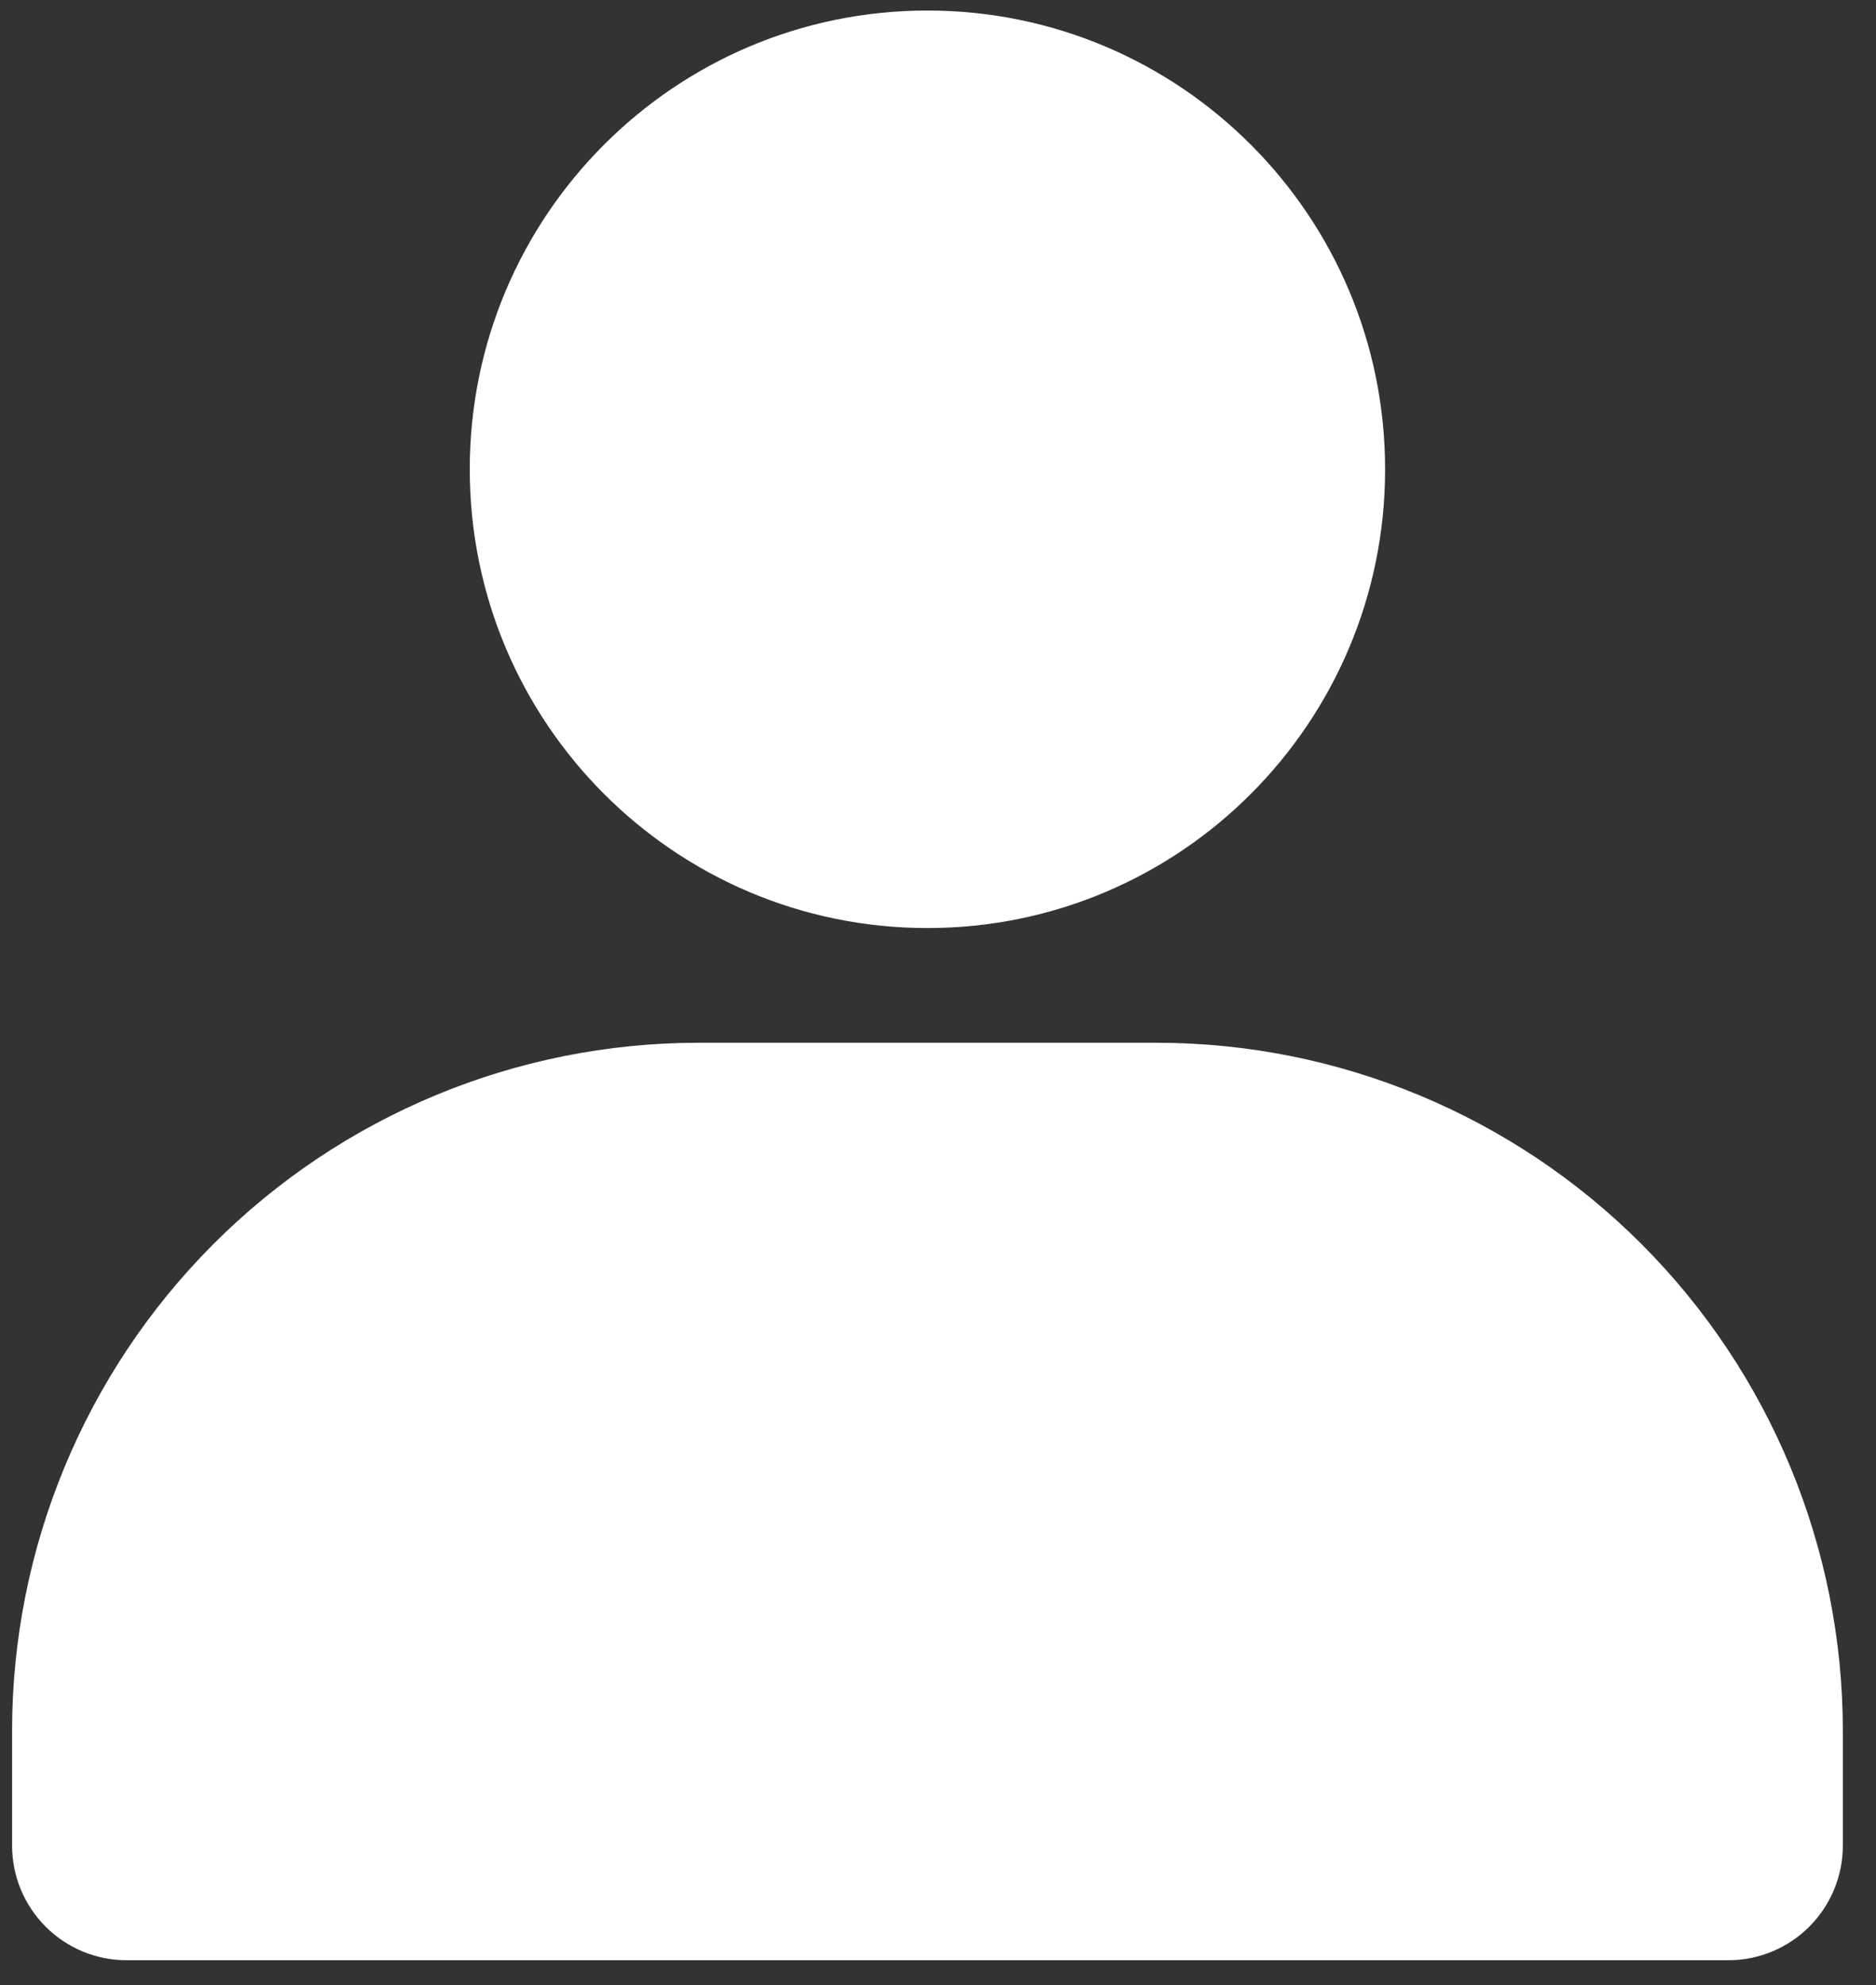<svg width="52" height="55" viewBox="0 0 52 55" fill="none" xmlns="http://www.w3.org/2000/svg">
<rect x="0" y="0" width="52" height="55" fill="#333333" stroke="none"/>
<path d="M25.707 25.712C32.714 25.712 38.393 20.022 38.393 13.002C38.393 5.983 32.714 0.292 25.707 0.292C18.7 0.292 13.021 5.983 13.021 13.002C13.021 20.022 18.7 25.712 25.707 25.712Z" fill="white"/>
<path d="M51.081 47.954V51.132C51.081 51.974 50.747 52.782 50.152 53.378C49.557 53.974 48.75 54.309 47.909 54.309H3.507C2.665 54.309 1.859 53.974 1.264 53.378C0.669 52.782 0.335 51.974 0.335 51.132V47.954C0.335 42.898 2.34 38.049 5.909 34.474C9.477 30.898 14.318 28.89 19.365 28.89H32.051C37.098 28.89 41.938 30.898 45.507 34.474C49.076 38.049 51.081 42.898 51.081 47.954Z" fill="white"/>
</svg>
